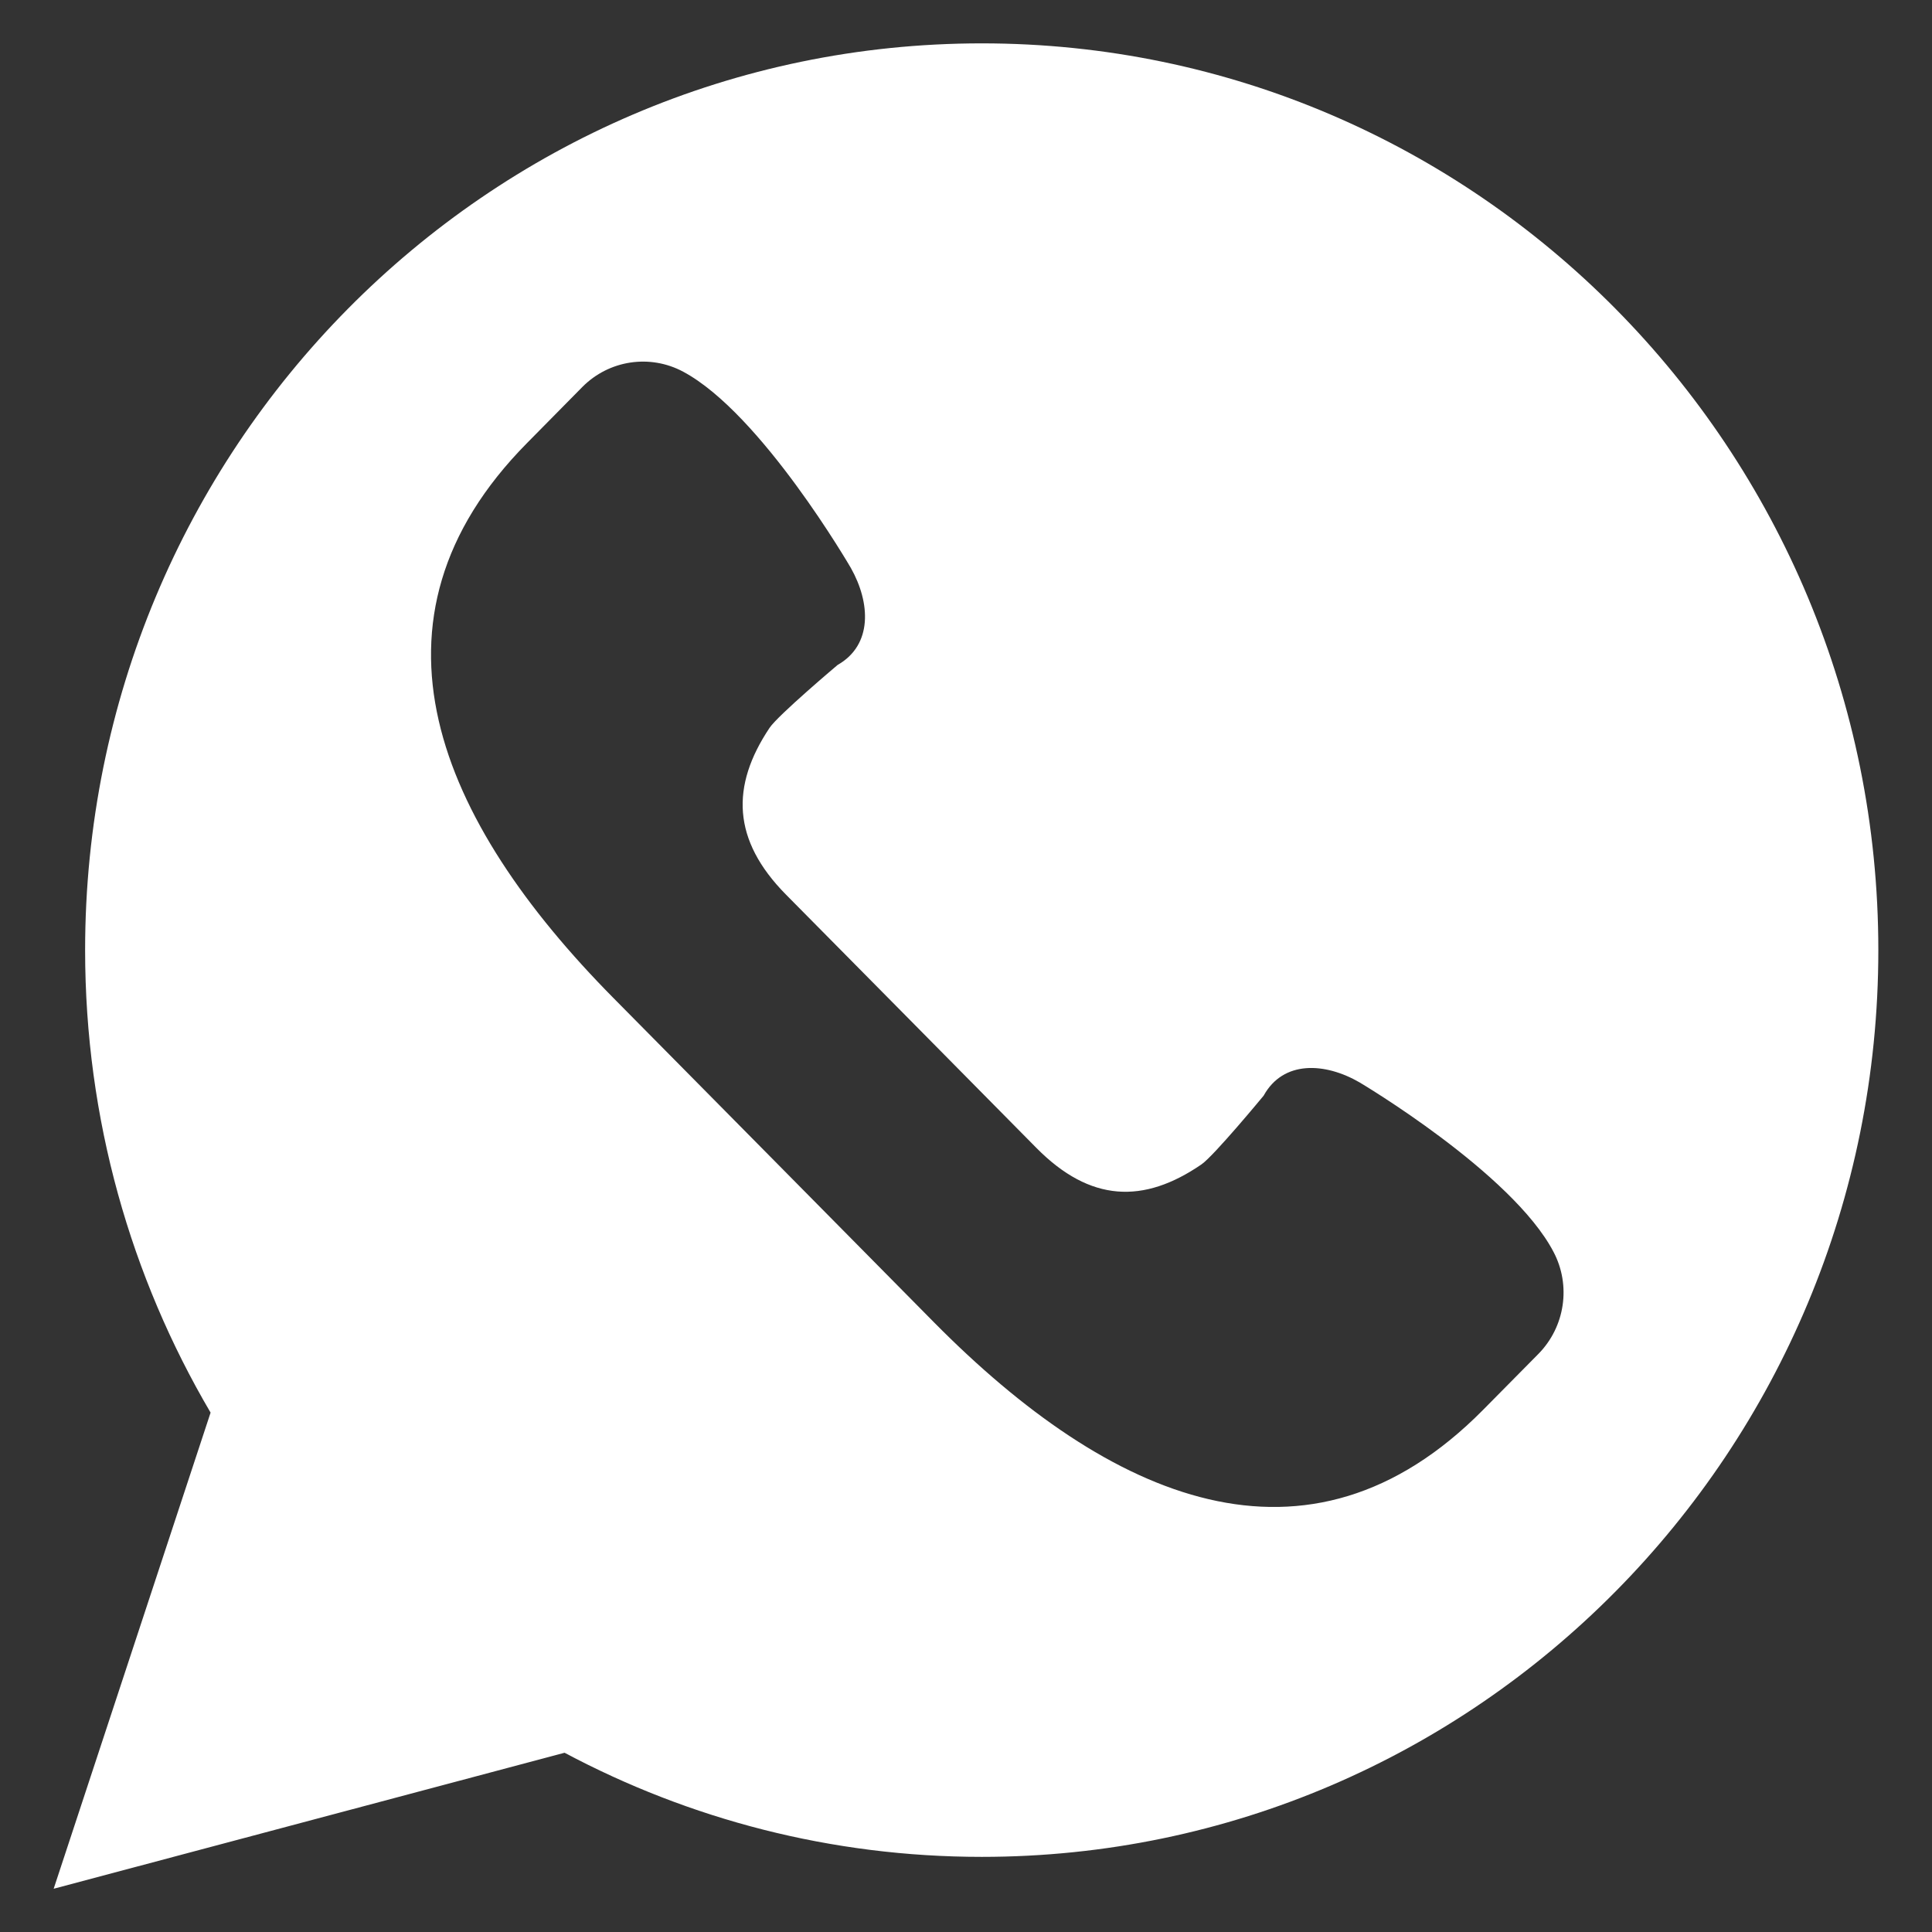 <svg width="18" height="18" viewBox="0 0 18 18" fill="none" xmlns="http://www.w3.org/2000/svg">
<rect x="0" y="0" width="18" height="18" fill="#333333" stroke="none"/>
<path fill-rule="evenodd" clip-rule="evenodd" d="M1.962 13.161L0.5 17.597L5.26 16.33C6.421 16.948 7.743 17.3 9.147 17.3C13.76 17.3 17.5 13.518 17.5 8.852C17.5 4.187 13.76 0.404 9.147 0.404C4.533 0.404 0.793 4.187 0.793 8.852C0.793 10.427 1.22 11.899 1.962 13.161ZM12.666 10.084C12.666 10.084 14.089 10.927 14.474 11.664C14.639 11.977 14.581 12.362 14.333 12.614L13.818 13.135C12.184 14.788 10.338 13.974 8.703 12.321L7.21 10.81L5.716 9.299C4.081 7.646 3.276 5.78 4.911 4.127L5.426 3.605C5.674 3.355 6.055 3.297 6.365 3.463C7.094 3.853 7.927 5.291 7.927 5.291C8.111 5.617 8.131 6.009 7.804 6.195C7.804 6.195 7.25 6.662 7.17 6.781C6.807 7.324 6.821 7.827 7.323 8.335L8.49 9.515L9.656 10.695C10.158 11.203 10.656 11.217 11.193 10.849C11.31 10.769 11.773 10.208 11.773 10.208C11.956 9.877 12.344 9.898 12.666 10.084Z" fill="white"/>
</svg>
